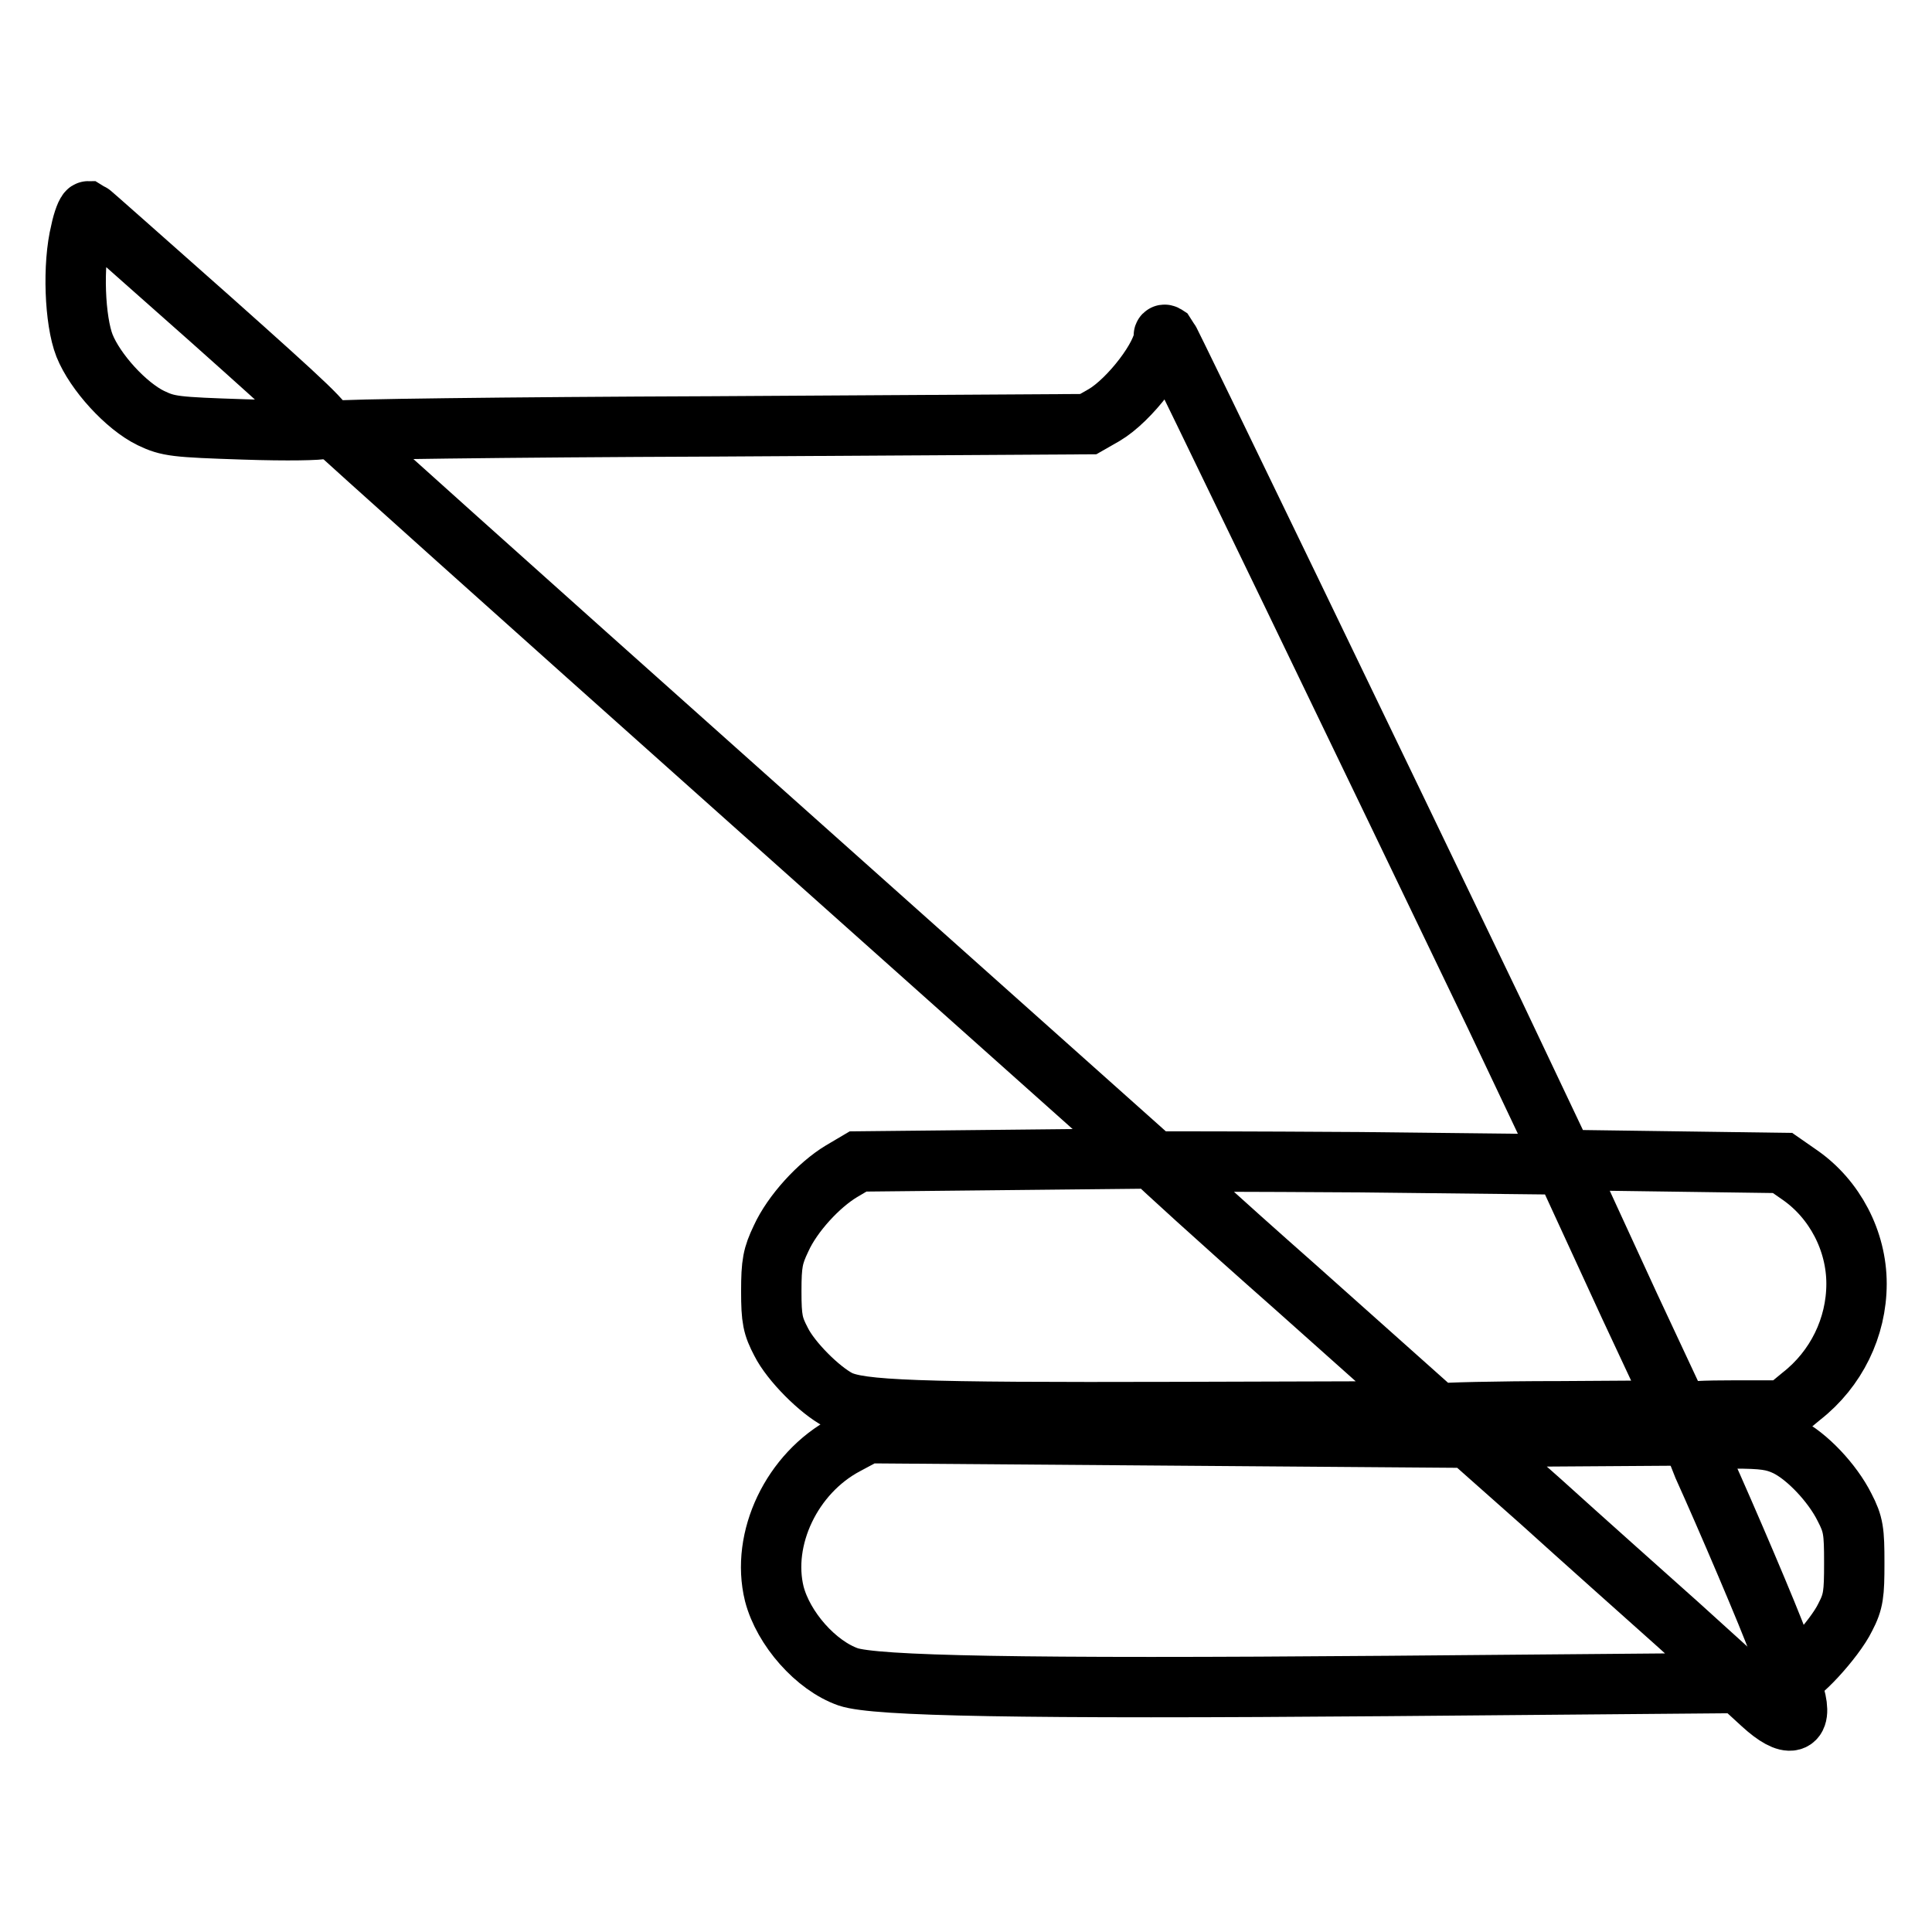 <?xml version="1.0" encoding="utf-8"?>
<!-- Svg Vector Icons : http://www.onlinewebfonts.com/icon -->
<!DOCTYPE svg PUBLIC "-//W3C//DTD SVG 1.1//EN" "http://www.w3.org/Graphics/SVG/1.1/DTD/svg11.dtd">
<svg version="1.1" xmlns="http://www.w3.org/2000/svg" xmlns:xlink="http://www.w3.org/1999/xlink" x="0px" y="0px" viewBox="0 0 256 256" enable-background="new 0 0 256 256" xml:space="preserve">
<g><g><g><path stroke-width="8" fill-opacity="0" stroke="#000000"  d="M10.7,30.7c-1.1,4.4-0.8,11.8,0.5,15.1c1.4,3.5,5.5,8,8.8,9.6c2.3,1.1,3.2,1.2,12.3,1.5c5.9,0.2,10.1,0.1,10.6-0.1c0.7-0.4-2.1-3-15-14.5c-8.7-7.7-16-14.2-16.2-14.3C11.5,28,11,29.2,10.7,30.7z"/><path stroke-width="8" fill-opacity="0" stroke="#000000"  d="M154.2,44.6c0,2.5-4.5,8.4-7.9,10.4l-2.1,1.2l-49.8,0.3c-27.4,0.1-49.8,0.4-49.7,0.6c0,0.1,24.3,21.9,53.9,48.3l53.9,48.1l-19.4,0.2l-19.4,0.2l-2.2,1.3c-3,1.8-6.5,5.6-8,8.9c-1.1,2.3-1.3,3.3-1.3,7c0,3.7,0.2,4.6,1.3,6.7c1.3,2.6,5.1,6.4,7.6,7.7c2.8,1.4,10.2,1.7,44.9,1.6l34.1-0.1l-18.5-16.5c-10.2-9-18.4-16.5-18.4-16.6c0.1,0,12.3,0,27.1,0.1l27,0.3l1.1,2.4c0.6,1.3,4,8.7,7.5,16.3l6.5,13.9l-15.7,0.1c-8.7,0-15.7,0.2-15.7,0.3c0,0.1,0.7,0.9,1.6,1.7l1.5,1.5l-39.6-0.3l-39.6-0.3l-2.8,1.5c-7.2,3.8-11.3,12.5-9.5,19.8c1.2,4.6,5.5,9.5,9.8,11c3.6,1.2,22.4,1.6,71.5,1.2l47-0.4l-8.5-7.7c-4.7-4.2-12.9-11.5-18.2-16.3l-9.7-8.6l14.8-0.1l14.8-0.1l-0.4-1.2c-0.3-0.7-0.5-1.4-0.5-1.7s2.8-0.4,6.6-0.4h6.6l2.3-1.9c4.6-3.6,7.3-9.1,7.3-14.9c0-5.7-2.9-11.2-7.5-14.4l-2.3-1.6l-14.5-0.2l-14.5-0.2l-9.2-19.4C183.5,104.1,155,45,154.6,44.5C154.3,44.3,154.2,44.3,154.2,44.6z"/><path stroke-width="8" fill-opacity="0" stroke="#000000"  d="M224.5,191.1c0,0.2,0.6,1.7,1.2,3.2c2.9,6.4,8.8,20.2,10,23.6c0.7,2,1.5,3.8,1.7,4.1c0.6,0.7,5.7-4.8,7.1-7.7c1.1-2.1,1.2-3.1,1.2-7.2c0-4.2-0.1-5.1-1.3-7.4c-1.6-3.2-5-6.8-7.7-8.1c-1.7-0.8-3-1-7.1-1C226.6,190.6,224.5,190.8,224.5,191.1z"/><path stroke-width="8" fill-opacity="0" stroke="#000000"  d="M236,223.1c-0.4,0.2-1.6,0.5-2.8,0.5h-2.1l2.4,2.2c3.6,3.3,5.4,2.8,4.3-1.1C237.3,222.5,237.1,222.4,236,223.1z"/></g></g></g>
</svg>